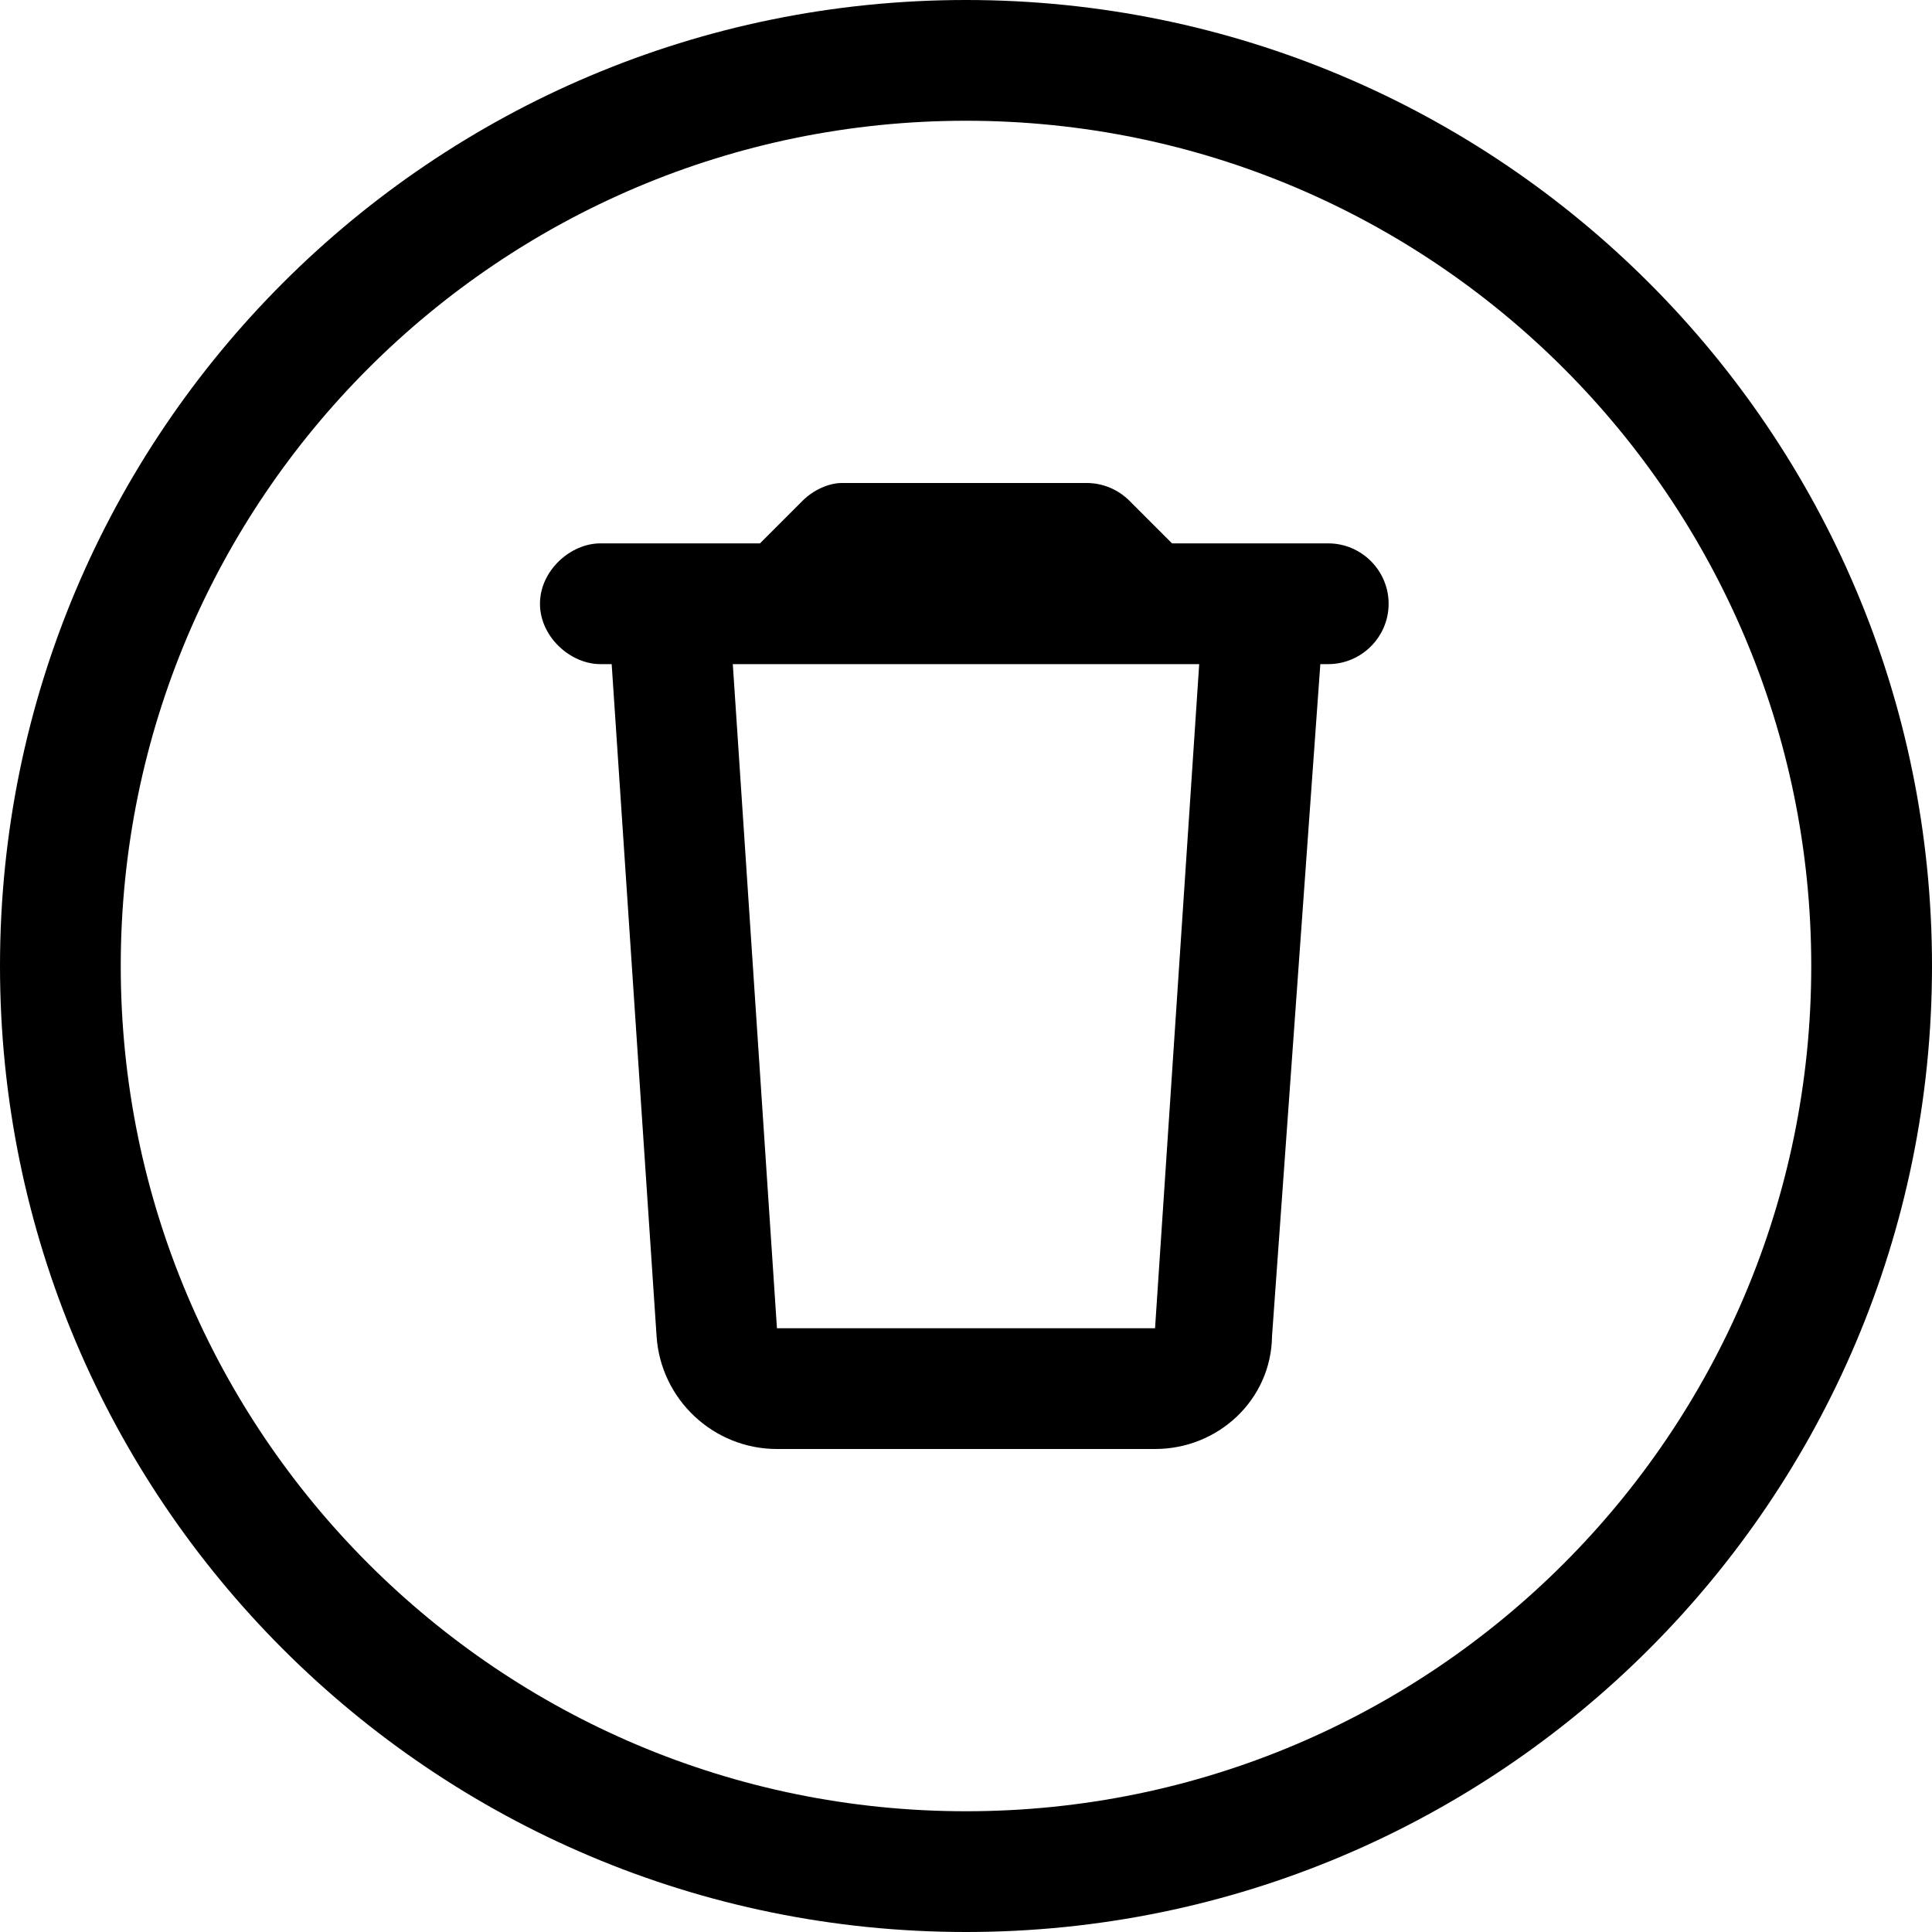 <svg xmlns="http://www.w3.org/2000/svg" viewBox="0 0 512 512"><!--! Font Awesome Pro 6.3.0 by @fontawesome - https://fontawesome.com License - https://fontawesome.com/license (Commercial License) Copyright 2023 Fonticons, Inc. --><path d="M201.4 144L212.7 132.7C215.7 129.7 219.8 128 223.1 128H288C292.2 128 296.3 129.7 299.3 132.7L310.6 144H352C360.8 144 368 151.2 368 160C368 168.8 360.8 176 352 176H349.9L337.1 354.1C336.9 370.9 322.9 384 306.1 384H205.9C189.1 384 175.1 370.9 174 354.1L162.1 176H159.1C151.2 176 143.1 168.8 143.1 160C143.1 151.2 151.2 144 159.1 144H201.4zM317.8 176H194.2L205.9 352H306.1L317.8 176zM512 256C512 397.4 397.4 512 256 512C114.6 512 0 397.4 0 256C0 114.6 114.6 0 256 0C397.4 0 512 114.6 512 256zM256 32C132.3 32 32 132.3 32 256C32 379.7 132.3 480 256 480C379.7 480 480 379.7 480 256C480 132.3 379.7 32 256 32z"/></svg>